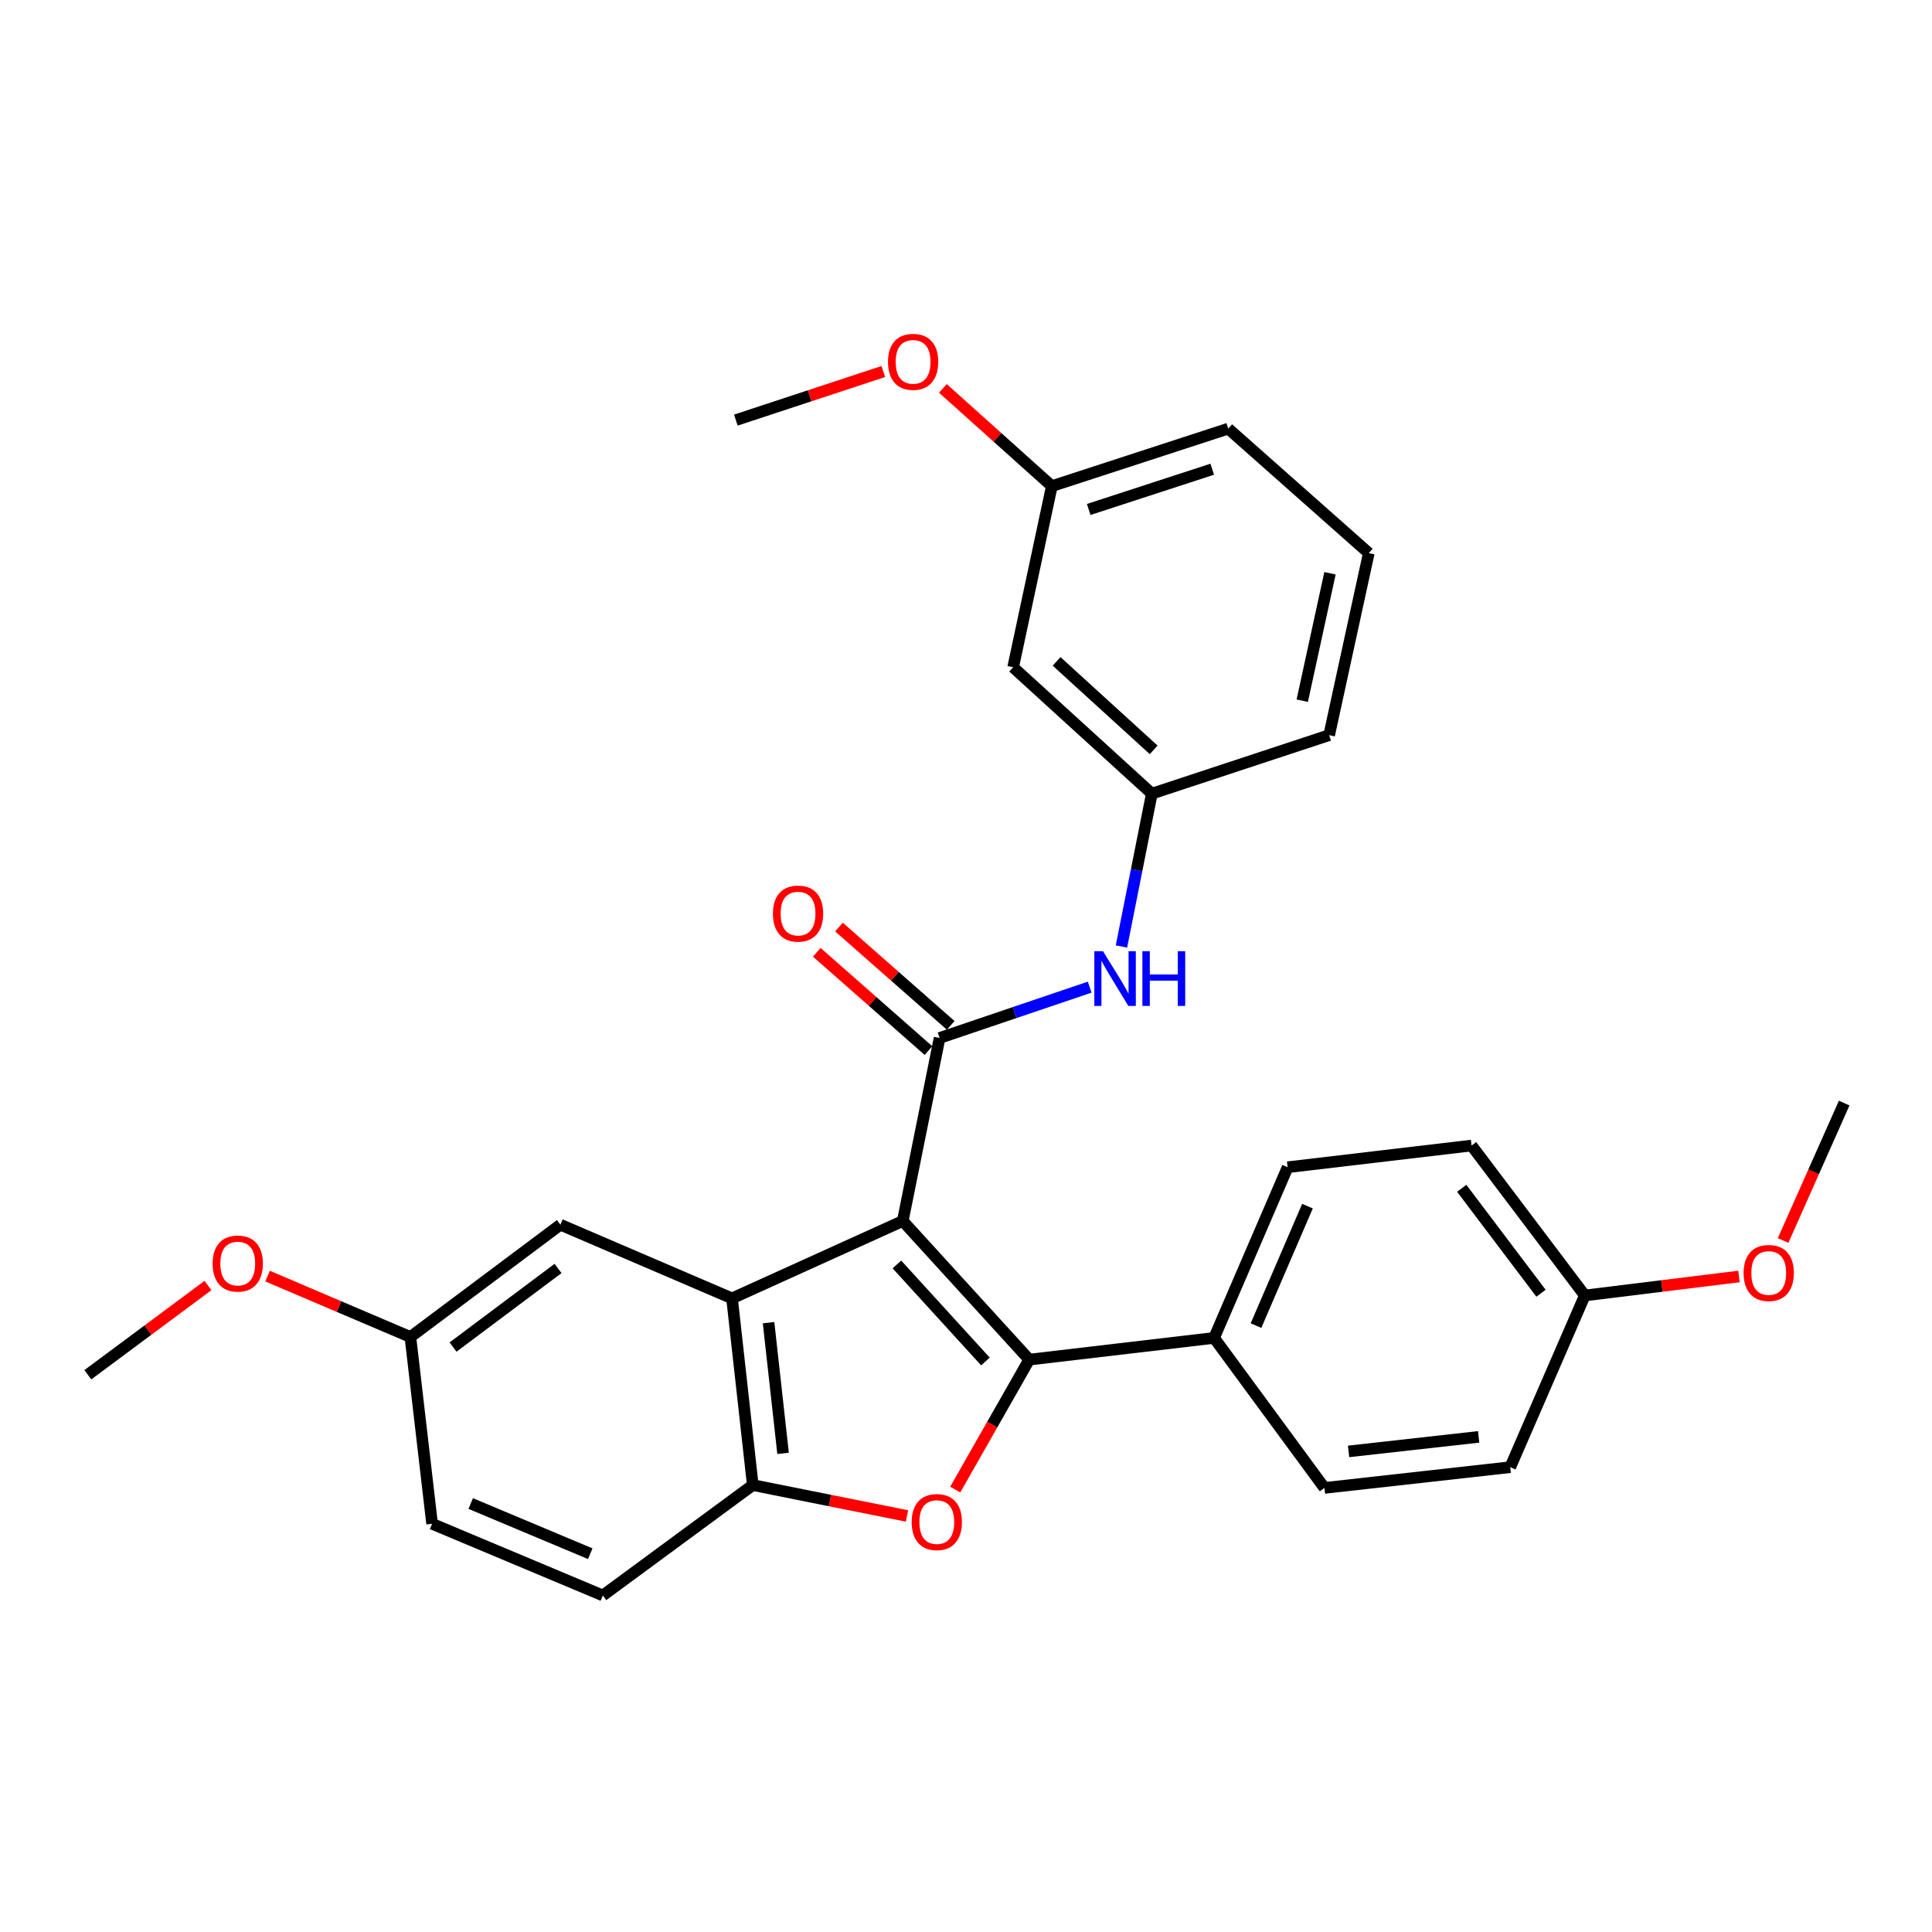 <?xml version='1.0' encoding='iso-8859-1'?>
<svg version='1.1' baseProfile='full'
              xmlns='http://www.w3.org/2000/svg'
                      xmlns:rdkit='http://www.rdkit.org/xml'
                      xmlns:xlink='http://www.w3.org/1999/xlink'
                  xml:space='preserve'
width='1000px' height='1000px' viewBox='0 0 1000 1000'>
<!-- END OF HEADER -->
<rect style='opacity:1.0;fill:#FFFFFF;stroke:none' width='1000' height='1000' x='0' y='0'> </rect>
<path class='bond-0' d='M 467.269,631.982 L 532.731,703.738' style='fill:none;fill-rule:evenodd;stroke:#000000;stroke-width:6px;stroke-linecap:butt;stroke-linejoin:miter;stroke-opacity:1' />
<path class='bond-0' d='M 464.234,654.473 L 510.058,704.702' style='fill:none;fill-rule:evenodd;stroke:#000000;stroke-width:6px;stroke-linecap:butt;stroke-linejoin:miter;stroke-opacity:1' />
<path class='bond-1' d='M 467.269,631.982 L 486.331,537.259' style='fill:none;fill-rule:evenodd;stroke:#000000;stroke-width:6px;stroke-linecap:butt;stroke-linejoin:miter;stroke-opacity:1' />
<path class='bond-2' d='M 467.269,631.982 L 378.896,672.031' style='fill:none;fill-rule:evenodd;stroke:#000000;stroke-width:6px;stroke-linecap:butt;stroke-linejoin:miter;stroke-opacity:1' />
<path class='bond-3' d='M 532.731,703.738 L 513.577,737.371' style='fill:none;fill-rule:evenodd;stroke:#000000;stroke-width:6px;stroke-linecap:butt;stroke-linejoin:miter;stroke-opacity:1' />
<path class='bond-3' d='M 513.577,737.371 L 494.423,771.004' style='fill:none;fill-rule:evenodd;stroke:#FF0000;stroke-width:6px;stroke-linecap:butt;stroke-linejoin:miter;stroke-opacity:1' />
<path class='bond-6' d='M 532.731,703.738 L 628.412,692.505' style='fill:none;fill-rule:evenodd;stroke:#000000;stroke-width:6px;stroke-linecap:butt;stroke-linejoin:miter;stroke-opacity:1' />
<path class='bond-5' d='M 486.331,537.259 L 525.177,524.104' style='fill:none;fill-rule:evenodd;stroke:#000000;stroke-width:6px;stroke-linecap:butt;stroke-linejoin:miter;stroke-opacity:1' />
<path class='bond-5' d='M 525.177,524.104 L 564.022,510.948' style='fill:none;fill-rule:evenodd;stroke:#0000FF;stroke-width:6px;stroke-linecap:butt;stroke-linejoin:miter;stroke-opacity:1' />
<path class='bond-8' d='M 492.079,530.727 L 463.167,505.287' style='fill:none;fill-rule:evenodd;stroke:#000000;stroke-width:6px;stroke-linecap:butt;stroke-linejoin:miter;stroke-opacity:1' />
<path class='bond-8' d='M 463.167,505.287 L 434.255,479.846' style='fill:none;fill-rule:evenodd;stroke:#FF0000;stroke-width:6px;stroke-linecap:butt;stroke-linejoin:miter;stroke-opacity:1' />
<path class='bond-8' d='M 480.584,543.79 L 451.672,518.35' style='fill:none;fill-rule:evenodd;stroke:#000000;stroke-width:6px;stroke-linecap:butt;stroke-linejoin:miter;stroke-opacity:1' />
<path class='bond-8' d='M 451.672,518.35 L 422.76,492.909' style='fill:none;fill-rule:evenodd;stroke:#FF0000;stroke-width:6px;stroke-linecap:butt;stroke-linejoin:miter;stroke-opacity:1' />
<path class='bond-4' d='M 378.896,672.031 L 389.636,768.678' style='fill:none;fill-rule:evenodd;stroke:#000000;stroke-width:6px;stroke-linecap:butt;stroke-linejoin:miter;stroke-opacity:1' />
<path class='bond-4' d='M 397.801,684.607 L 405.318,752.26' style='fill:none;fill-rule:evenodd;stroke:#000000;stroke-width:6px;stroke-linecap:butt;stroke-linejoin:miter;stroke-opacity:1' />
<path class='bond-7' d='M 378.896,672.031 L 290.06,633.906' style='fill:none;fill-rule:evenodd;stroke:#000000;stroke-width:6px;stroke-linecap:butt;stroke-linejoin:miter;stroke-opacity:1' />
<path class='bond-29' d='M 469.462,784.653 L 429.549,776.666' style='fill:none;fill-rule:evenodd;stroke:#FF0000;stroke-width:6px;stroke-linecap:butt;stroke-linejoin:miter;stroke-opacity:1' />
<path class='bond-29' d='M 429.549,776.666 L 389.636,768.678' style='fill:none;fill-rule:evenodd;stroke:#000000;stroke-width:6px;stroke-linecap:butt;stroke-linejoin:miter;stroke-opacity:1' />
<path class='bond-10' d='M 389.636,768.678 L 312.032,825.808' style='fill:none;fill-rule:evenodd;stroke:#000000;stroke-width:6px;stroke-linecap:butt;stroke-linejoin:miter;stroke-opacity:1' />
<path class='bond-9' d='M 580.459,489.9 L 588.321,450.35' style='fill:none;fill-rule:evenodd;stroke:#0000FF;stroke-width:6px;stroke-linecap:butt;stroke-linejoin:miter;stroke-opacity:1' />
<path class='bond-9' d='M 588.321,450.35 L 596.183,410.8' style='fill:none;fill-rule:evenodd;stroke:#000000;stroke-width:6px;stroke-linecap:butt;stroke-linejoin:miter;stroke-opacity:1' />
<path class='bond-12' d='M 628.412,692.505 L 666.479,604.162' style='fill:none;fill-rule:evenodd;stroke:#000000;stroke-width:6px;stroke-linecap:butt;stroke-linejoin:miter;stroke-opacity:1' />
<path class='bond-12' d='M 650.102,686.139 L 676.749,624.299' style='fill:none;fill-rule:evenodd;stroke:#000000;stroke-width:6px;stroke-linecap:butt;stroke-linejoin:miter;stroke-opacity:1' />
<path class='bond-13' d='M 628.412,692.505 L 685.522,770.148' style='fill:none;fill-rule:evenodd;stroke:#000000;stroke-width:6px;stroke-linecap:butt;stroke-linejoin:miter;stroke-opacity:1' />
<path class='bond-14' d='M 290.06,633.906 L 212.417,692.022' style='fill:none;fill-rule:evenodd;stroke:#000000;stroke-width:6px;stroke-linecap:butt;stroke-linejoin:miter;stroke-opacity:1' />
<path class='bond-14' d='M 288.84,656.553 L 234.49,697.234' style='fill:none;fill-rule:evenodd;stroke:#000000;stroke-width:6px;stroke-linecap:butt;stroke-linejoin:miter;stroke-opacity:1' />
<path class='bond-11' d='M 596.183,410.8 L 524.399,345.376' style='fill:none;fill-rule:evenodd;stroke:#000000;stroke-width:6px;stroke-linecap:butt;stroke-linejoin:miter;stroke-opacity:1' />
<path class='bond-11' d='M 597.136,388.126 L 546.887,342.329' style='fill:none;fill-rule:evenodd;stroke:#000000;stroke-width:6px;stroke-linecap:butt;stroke-linejoin:miter;stroke-opacity:1' />
<path class='bond-24' d='M 596.183,410.8 L 687.968,380.514' style='fill:none;fill-rule:evenodd;stroke:#000000;stroke-width:6px;stroke-linecap:butt;stroke-linejoin:miter;stroke-opacity:1' />
<path class='bond-30' d='M 312.032,825.808 L 223.65,788.708' style='fill:none;fill-rule:evenodd;stroke:#000000;stroke-width:6px;stroke-linecap:butt;stroke-linejoin:miter;stroke-opacity:1' />
<path class='bond-30' d='M 305.509,804.2 L 243.642,778.229' style='fill:none;fill-rule:evenodd;stroke:#000000;stroke-width:6px;stroke-linecap:butt;stroke-linejoin:miter;stroke-opacity:1' />
<path class='bond-15' d='M 524.399,345.376 L 544.428,251.619' style='fill:none;fill-rule:evenodd;stroke:#000000;stroke-width:6px;stroke-linecap:butt;stroke-linejoin:miter;stroke-opacity:1' />
<path class='bond-18' d='M 666.479,604.162 L 761.676,592.929' style='fill:none;fill-rule:evenodd;stroke:#000000;stroke-width:6px;stroke-linecap:butt;stroke-linejoin:miter;stroke-opacity:1' />
<path class='bond-19' d='M 685.522,770.148 L 781.706,759.408' style='fill:none;fill-rule:evenodd;stroke:#000000;stroke-width:6px;stroke-linecap:butt;stroke-linejoin:miter;stroke-opacity:1' />
<path class='bond-19' d='M 698.019,751.244 L 765.347,743.727' style='fill:none;fill-rule:evenodd;stroke:#000000;stroke-width:6px;stroke-linecap:butt;stroke-linejoin:miter;stroke-opacity:1' />
<path class='bond-17' d='M 212.417,692.022 L 223.65,788.708' style='fill:none;fill-rule:evenodd;stroke:#000000;stroke-width:6px;stroke-linecap:butt;stroke-linejoin:miter;stroke-opacity:1' />
<path class='bond-20' d='M 212.417,692.022 L 175.452,676.267' style='fill:none;fill-rule:evenodd;stroke:#000000;stroke-width:6px;stroke-linecap:butt;stroke-linejoin:miter;stroke-opacity:1' />
<path class='bond-20' d='M 175.452,676.267 L 138.487,660.511' style='fill:none;fill-rule:evenodd;stroke:#FF0000;stroke-width:6px;stroke-linecap:butt;stroke-linejoin:miter;stroke-opacity:1' />
<path class='bond-21' d='M 544.428,251.619 L 516.232,226.326' style='fill:none;fill-rule:evenodd;stroke:#000000;stroke-width:6px;stroke-linecap:butt;stroke-linejoin:miter;stroke-opacity:1' />
<path class='bond-21' d='M 516.232,226.326 L 488.036,201.034' style='fill:none;fill-rule:evenodd;stroke:#FF0000;stroke-width:6px;stroke-linecap:butt;stroke-linejoin:miter;stroke-opacity:1' />
<path class='bond-32' d='M 544.428,251.619 L 635.749,221.865' style='fill:none;fill-rule:evenodd;stroke:#000000;stroke-width:6px;stroke-linecap:butt;stroke-linejoin:miter;stroke-opacity:1' />
<path class='bond-32' d='M 563.516,263.7 L 627.441,242.872' style='fill:none;fill-rule:evenodd;stroke:#000000;stroke-width:6px;stroke-linecap:butt;stroke-linejoin:miter;stroke-opacity:1' />
<path class='bond-16' d='M 820.295,670.533 L 781.706,759.408' style='fill:none;fill-rule:evenodd;stroke:#000000;stroke-width:6px;stroke-linecap:butt;stroke-linejoin:miter;stroke-opacity:1' />
<path class='bond-22' d='M 820.295,670.533 L 860.195,665.618' style='fill:none;fill-rule:evenodd;stroke:#000000;stroke-width:6px;stroke-linecap:butt;stroke-linejoin:miter;stroke-opacity:1' />
<path class='bond-22' d='M 860.195,665.618 L 900.094,660.704' style='fill:none;fill-rule:evenodd;stroke:#FF0000;stroke-width:6px;stroke-linecap:butt;stroke-linejoin:miter;stroke-opacity:1' />
<path class='bond-31' d='M 820.295,670.533 L 761.676,592.929' style='fill:none;fill-rule:evenodd;stroke:#000000;stroke-width:6px;stroke-linecap:butt;stroke-linejoin:miter;stroke-opacity:1' />
<path class='bond-31' d='M 797.618,669.38 L 756.585,615.057' style='fill:none;fill-rule:evenodd;stroke:#000000;stroke-width:6px;stroke-linecap:butt;stroke-linejoin:miter;stroke-opacity:1' />
<path class='bond-26' d='M 107.642,665.384 L 76.548,688.476' style='fill:none;fill-rule:evenodd;stroke:#FF0000;stroke-width:6px;stroke-linecap:butt;stroke-linejoin:miter;stroke-opacity:1' />
<path class='bond-26' d='M 76.548,688.476 L 45.455,711.568' style='fill:none;fill-rule:evenodd;stroke:#000000;stroke-width:6px;stroke-linecap:butt;stroke-linejoin:miter;stroke-opacity:1' />
<path class='bond-28' d='M 457.209,192.29 L 419.043,204.869' style='fill:none;fill-rule:evenodd;stroke:#FF0000;stroke-width:6px;stroke-linecap:butt;stroke-linejoin:miter;stroke-opacity:1' />
<path class='bond-28' d='M 419.043,204.869 L 380.878,217.447' style='fill:none;fill-rule:evenodd;stroke:#000000;stroke-width:6px;stroke-linecap:butt;stroke-linejoin:miter;stroke-opacity:1' />
<path class='bond-27' d='M 922.926,642.084 L 938.736,606.52' style='fill:none;fill-rule:evenodd;stroke:#FF0000;stroke-width:6px;stroke-linecap:butt;stroke-linejoin:miter;stroke-opacity:1' />
<path class='bond-27' d='M 938.736,606.52 L 954.545,570.957' style='fill:none;fill-rule:evenodd;stroke:#000000;stroke-width:6px;stroke-linecap:butt;stroke-linejoin:miter;stroke-opacity:1' />
<path class='bond-23' d='M 708.481,286.293 L 687.968,380.514' style='fill:none;fill-rule:evenodd;stroke:#000000;stroke-width:6px;stroke-linecap:butt;stroke-linejoin:miter;stroke-opacity:1' />
<path class='bond-23' d='M 688.402,296.725 L 674.043,362.679' style='fill:none;fill-rule:evenodd;stroke:#000000;stroke-width:6px;stroke-linecap:butt;stroke-linejoin:miter;stroke-opacity:1' />
<path class='bond-25' d='M 708.481,286.293 L 635.749,221.865' style='fill:none;fill-rule:evenodd;stroke:#000000;stroke-width:6px;stroke-linecap:butt;stroke-linejoin:miter;stroke-opacity:1' />
<path  class='atom-4' d='M 471.891 787.821
Q 471.891 781.021, 475.251 777.221
Q 478.611 773.421, 484.891 773.421
Q 491.171 773.421, 494.531 777.221
Q 497.891 781.021, 497.891 787.821
Q 497.891 794.701, 494.491 798.621
Q 491.091 802.501, 484.891 802.501
Q 478.651 802.501, 475.251 798.621
Q 471.891 794.741, 471.891 787.821
M 484.891 799.301
Q 489.211 799.301, 491.531 796.421
Q 493.891 793.501, 493.891 787.821
Q 493.891 782.261, 491.531 779.461
Q 489.211 776.621, 484.891 776.621
Q 480.571 776.621, 478.211 779.421
Q 475.891 782.221, 475.891 787.821
Q 475.891 793.541, 478.211 796.421
Q 480.571 799.301, 484.891 799.301
' fill='#FF0000'/>
<path  class='atom-6' d='M 570.899 492.339
L 580.179 507.339
Q 581.099 508.819, 582.579 511.499
Q 584.059 514.179, 584.139 514.339
L 584.139 492.339
L 587.899 492.339
L 587.899 520.659
L 584.019 520.659
L 574.059 504.259
Q 572.899 502.339, 571.659 500.139
Q 570.459 497.939, 570.099 497.259
L 570.099 520.659
L 566.419 520.659
L 566.419 492.339
L 570.899 492.339
' fill='#0000FF'/>
<path  class='atom-6' d='M 591.299 492.339
L 595.139 492.339
L 595.139 504.379
L 609.619 504.379
L 609.619 492.339
L 613.459 492.339
L 613.459 520.659
L 609.619 520.659
L 609.619 507.579
L 595.139 507.579
L 595.139 520.659
L 591.299 520.659
L 591.299 492.339
' fill='#0000FF'/>
<path  class='atom-9' d='M 400.068 472.872
Q 400.068 466.072, 403.428 462.272
Q 406.788 458.472, 413.068 458.472
Q 419.348 458.472, 422.708 462.272
Q 426.068 466.072, 426.068 472.872
Q 426.068 479.752, 422.668 483.672
Q 419.268 487.552, 413.068 487.552
Q 406.828 487.552, 403.428 483.672
Q 400.068 479.792, 400.068 472.872
M 413.068 484.352
Q 417.388 484.352, 419.708 481.472
Q 422.068 478.552, 422.068 472.872
Q 422.068 467.312, 419.708 464.512
Q 417.388 461.672, 413.068 461.672
Q 408.748 461.672, 406.388 464.472
Q 404.068 467.272, 404.068 472.872
Q 404.068 478.592, 406.388 481.472
Q 408.748 484.352, 413.068 484.352
' fill='#FF0000'/>
<path  class='atom-21' d='M 110.058 654.015
Q 110.058 647.215, 113.418 643.415
Q 116.778 639.615, 123.058 639.615
Q 129.338 639.615, 132.698 643.415
Q 136.058 647.215, 136.058 654.015
Q 136.058 660.895, 132.658 664.815
Q 129.258 668.695, 123.058 668.695
Q 116.818 668.695, 113.418 664.815
Q 110.058 660.935, 110.058 654.015
M 123.058 665.495
Q 127.378 665.495, 129.698 662.615
Q 132.058 659.695, 132.058 654.015
Q 132.058 648.455, 129.698 645.655
Q 127.378 642.815, 123.058 642.815
Q 118.738 642.815, 116.378 645.615
Q 114.058 648.415, 114.058 654.015
Q 114.058 659.735, 116.378 662.615
Q 118.738 665.495, 123.058 665.495
' fill='#FF0000'/>
<path  class='atom-22' d='M 459.624 187.29
Q 459.624 180.49, 462.984 176.69
Q 466.344 172.89, 472.624 172.89
Q 478.904 172.89, 482.264 176.69
Q 485.624 180.49, 485.624 187.29
Q 485.624 194.17, 482.224 198.09
Q 478.824 201.97, 472.624 201.97
Q 466.384 201.97, 462.984 198.09
Q 459.624 194.21, 459.624 187.29
M 472.624 198.77
Q 476.944 198.77, 479.264 195.89
Q 481.624 192.97, 481.624 187.29
Q 481.624 181.73, 479.264 178.93
Q 476.944 176.09, 472.624 176.09
Q 468.304 176.09, 465.944 178.89
Q 463.624 181.69, 463.624 187.29
Q 463.624 193.01, 465.944 195.89
Q 468.304 198.77, 472.624 198.77
' fill='#FF0000'/>
<path  class='atom-23' d='M 902.492 658.887
Q 902.492 652.087, 905.852 648.287
Q 909.212 644.487, 915.492 644.487
Q 921.772 644.487, 925.132 648.287
Q 928.492 652.087, 928.492 658.887
Q 928.492 665.767, 925.092 669.687
Q 921.692 673.567, 915.492 673.567
Q 909.252 673.567, 905.852 669.687
Q 902.492 665.807, 902.492 658.887
M 915.492 670.367
Q 919.812 670.367, 922.132 667.487
Q 924.492 664.567, 924.492 658.887
Q 924.492 653.327, 922.132 650.527
Q 919.812 647.687, 915.492 647.687
Q 911.172 647.687, 908.812 650.487
Q 906.492 653.287, 906.492 658.887
Q 906.492 664.607, 908.812 667.487
Q 911.172 670.367, 915.492 670.367
' fill='#FF0000'/>
</svg>
